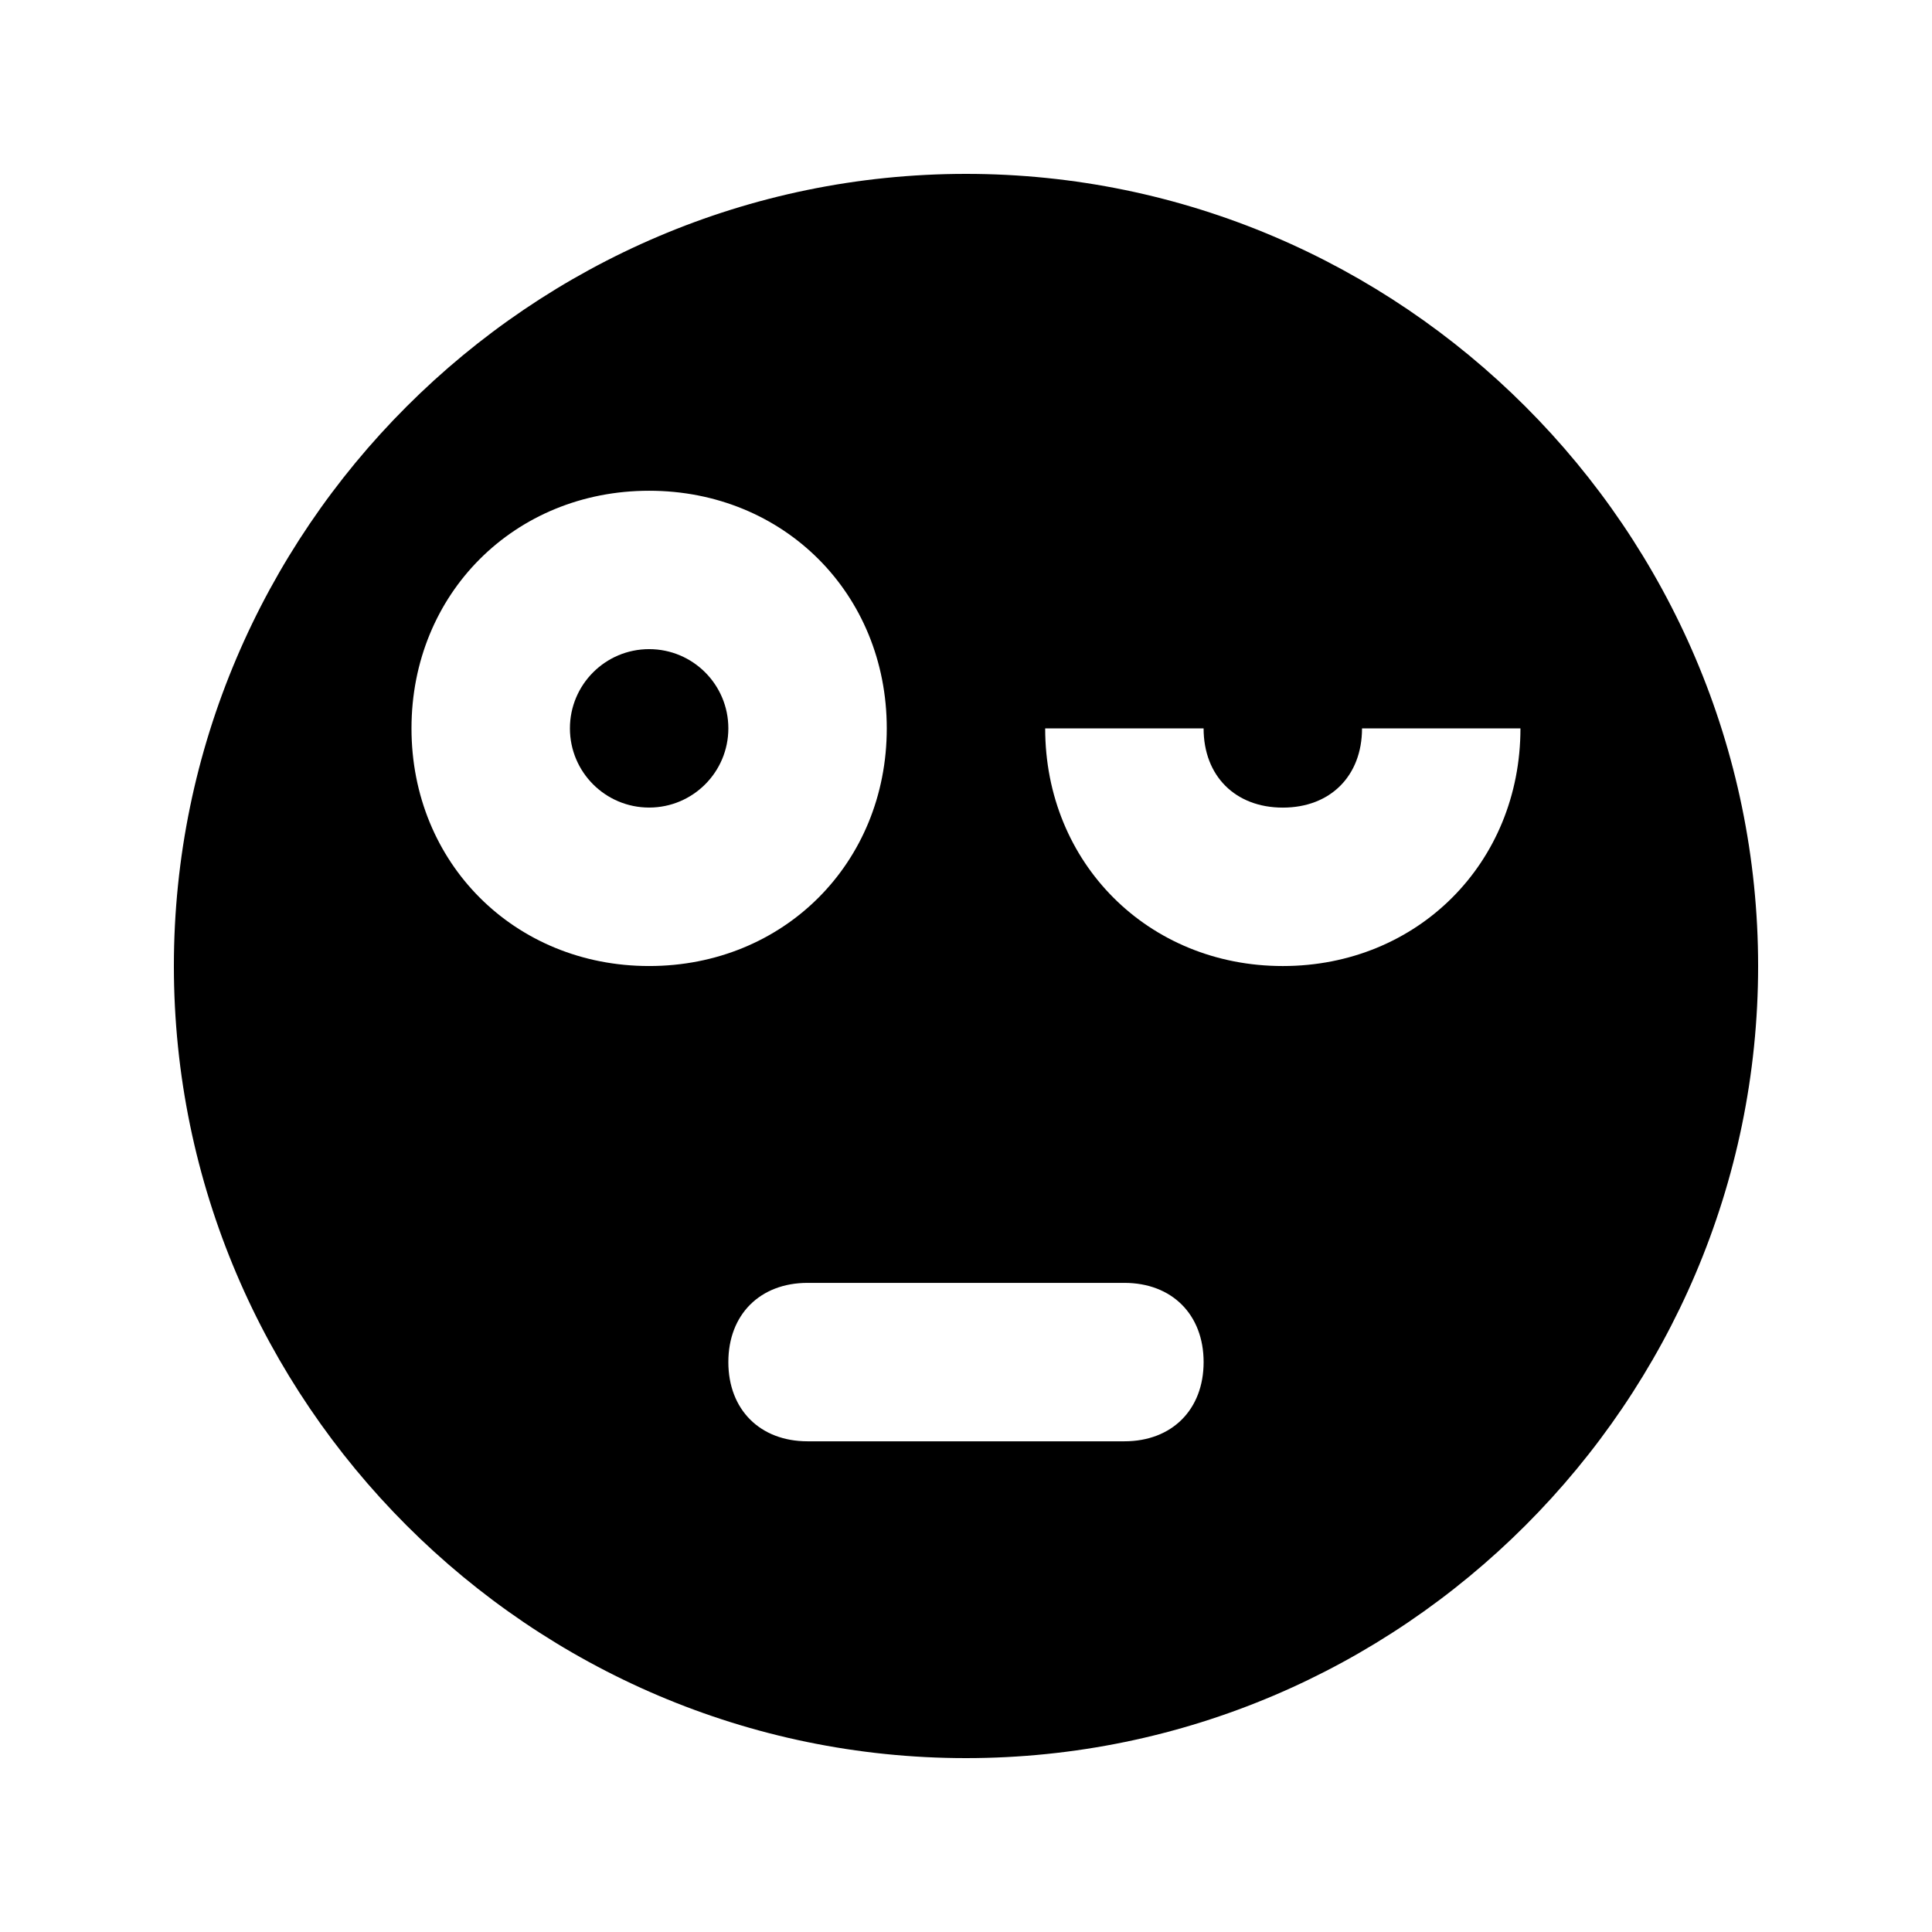 <?xml version="1.0" encoding="UTF-8"?>
<!-- Uploaded to: SVG Repo, www.svgrepo.com, Generator: SVG Repo Mixer Tools -->
<svg fill="#000000" width="800px" height="800px" version="1.1" viewBox="144 144 512 512" xmlns="http://www.w3.org/2000/svg">
 <g>
  <path d="m337.02 337.02c0 11.594-9.398 20.992-20.992 20.992s-20.992-9.398-20.992-20.992 9.398-20.992 20.992-20.992 20.992 9.398 20.992 20.992"/>
  <path d="m400 190.08c-115.46 0-209.92 94.465-209.92 209.92s94.465 209.92 209.92 209.92 209.92-94.465 209.92-209.92c-0.004-115.46-94.469-209.92-209.92-209.92zm-146.95 146.95c0-35.688 27.289-62.977 62.977-62.977s62.977 27.289 62.977 62.977-27.289 62.977-62.977 62.977-62.977-27.293-62.977-62.977zm188.93 188.93h-83.969c-12.594 0-20.992-8.398-20.992-20.992s8.398-20.992 20.992-20.992h83.969c12.594 0 20.992 8.398 20.992 20.992 0 12.598-8.398 20.992-20.992 20.992zm41.98-125.95c-35.688 0-62.977-27.289-62.977-62.977h41.984c0 12.594 8.398 20.992 20.992 20.992s20.992-8.398 20.992-20.992h41.984c0 35.684-27.289 62.977-62.977 62.977z"/>
 </g>
</svg>